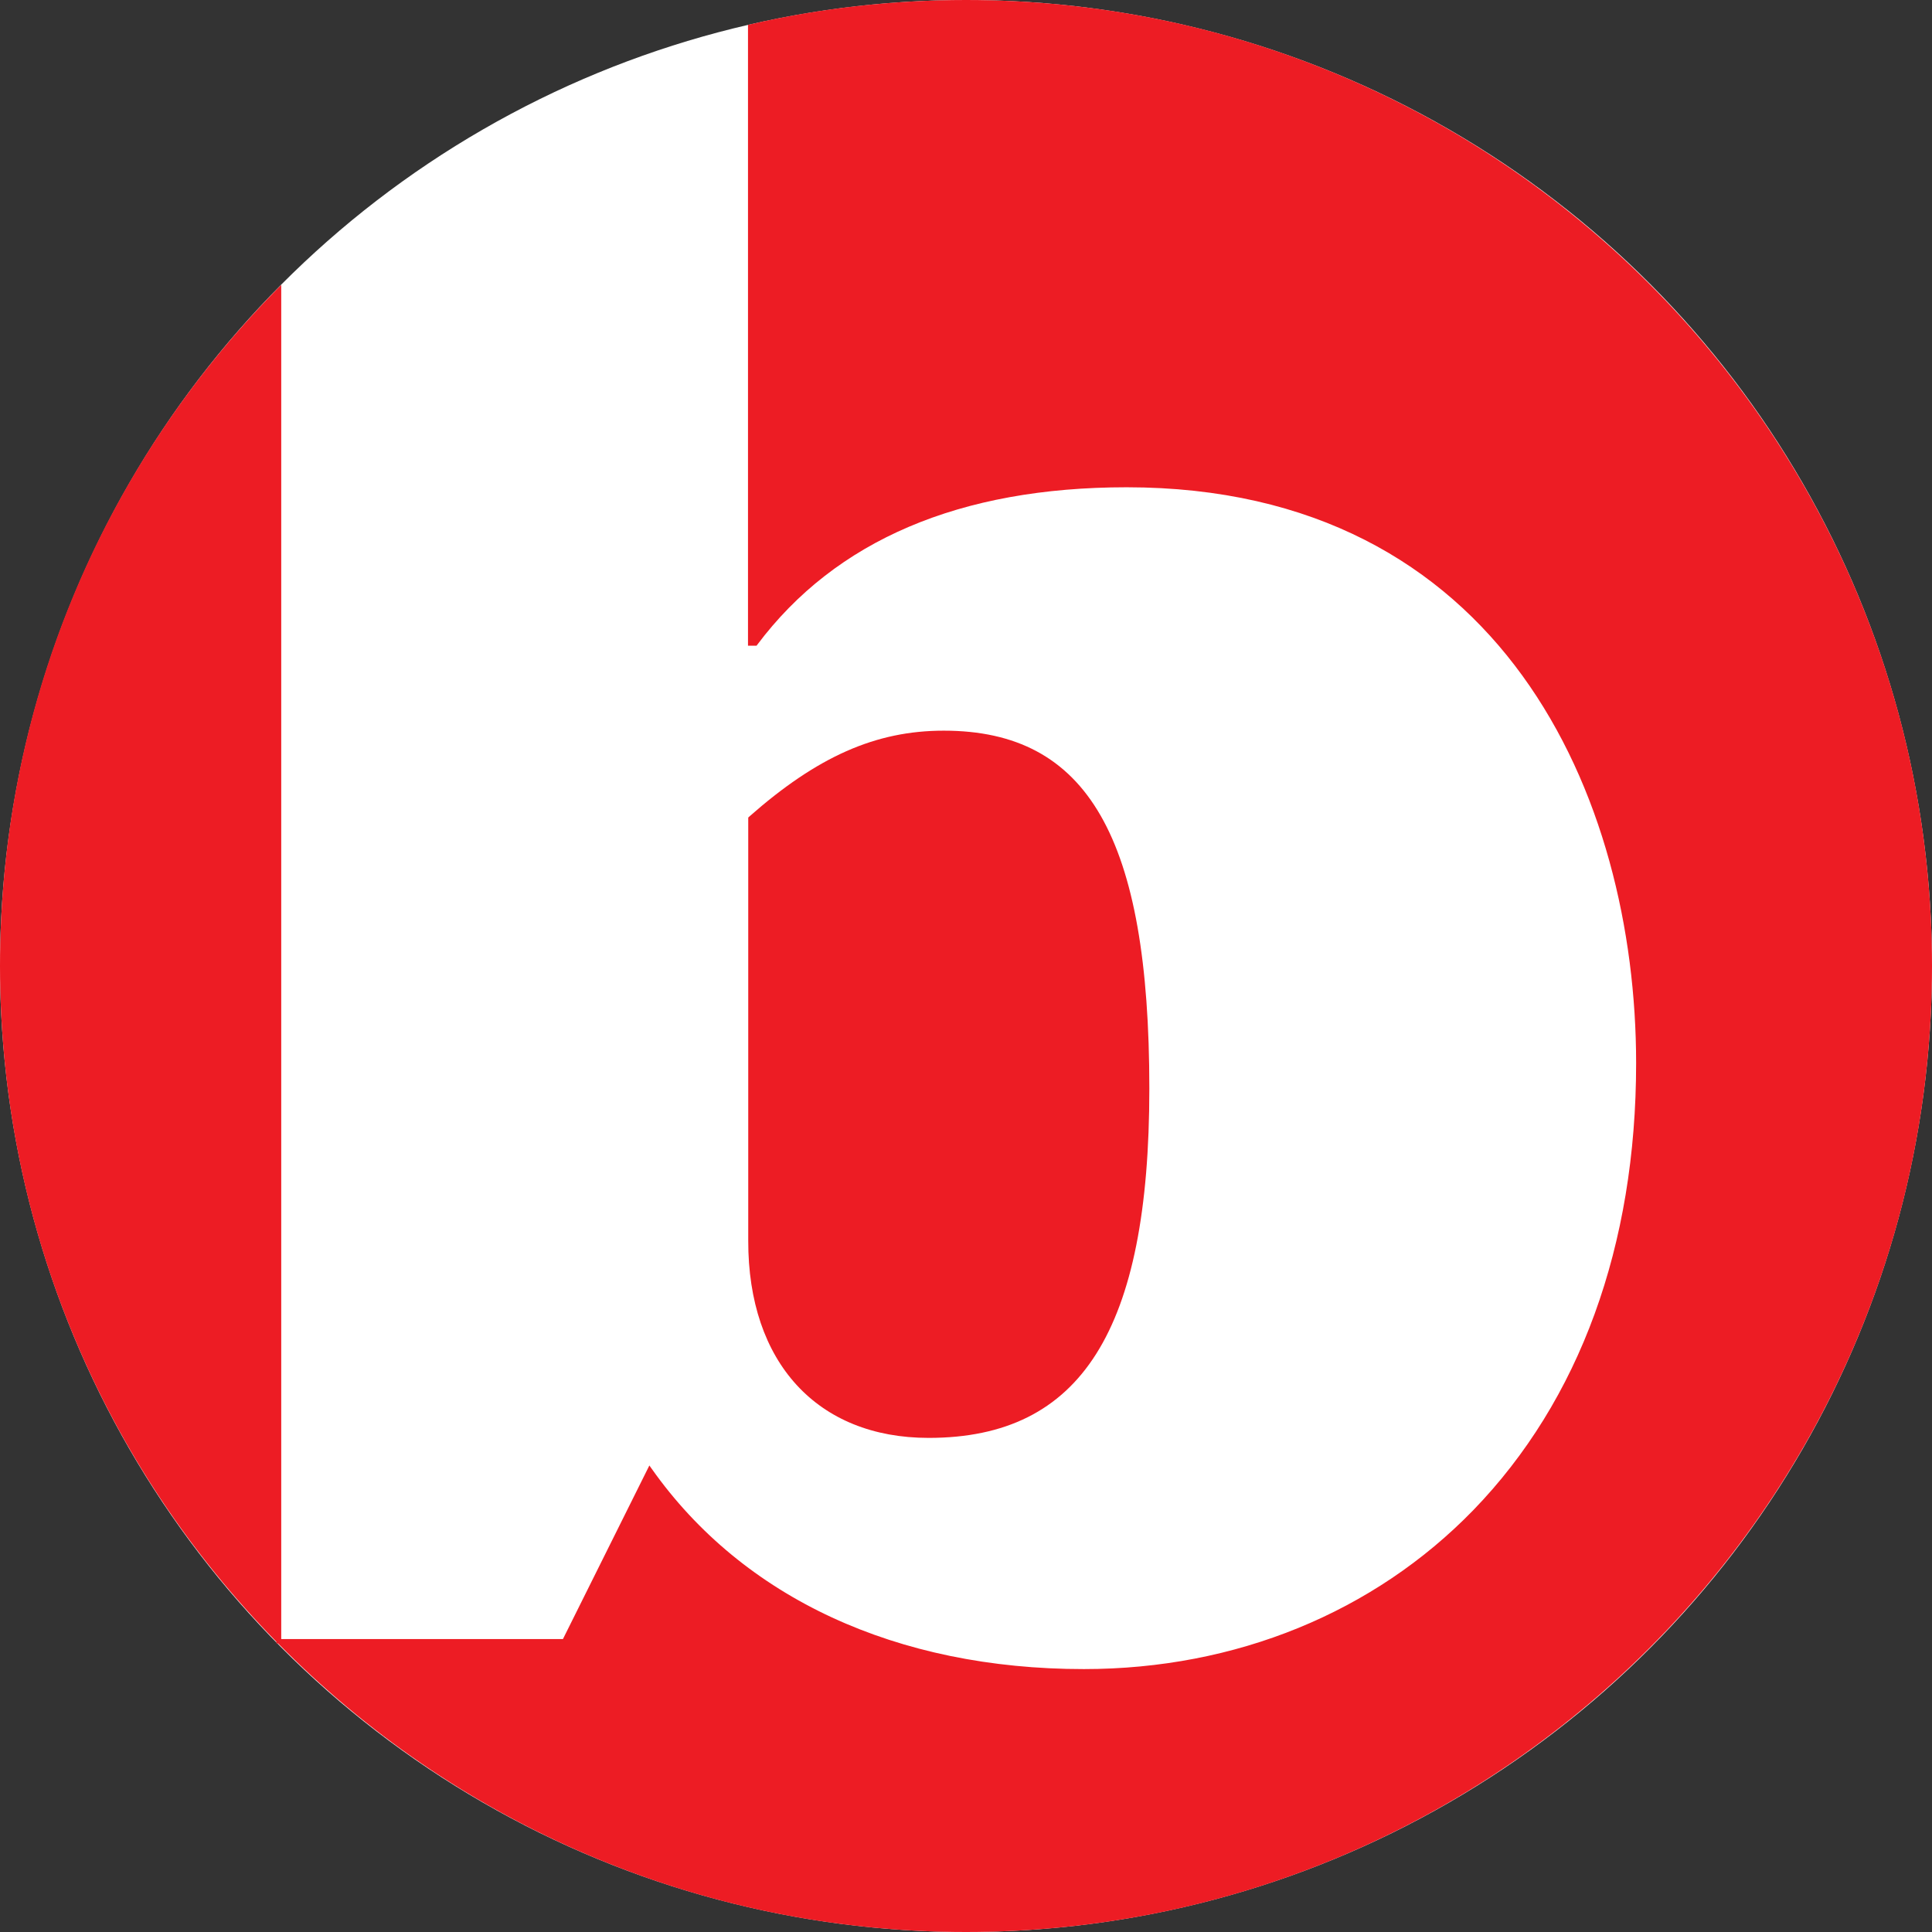 <?xml version="1.0" encoding="utf-8"?>
<!-- Generator: Adobe Illustrator 25.0.1, SVG Export Plug-In . SVG Version: 6.00 Build 0)  -->
<svg version="1.1" id="Layer_1" xmlns="http://www.w3.org/2000/svg" xmlns:xlink="http://www.w3.org/1999/xlink" x="0px" y="0px"
	 viewBox="0 0 79.14 79.14" style="enable-background:new 0 0 79.14 79.14;" xml:space="preserve">
<rect x="0" y="0" width="79.14" height="79.14" fill="#333333" stroke="none"/>
<style type="text/css">
	.st0{fill:#FFFFFF;}
	.st1{fill:#ED1C24;}
</style>
<g>
	<circle class="st0" cx="39.57" cy="39.57" r="39.57"/>
	<g>
		<path class="st1" d="M38.04,58.9c6.25,0,9.04-4.41,9.04-14.31c0-10.28-2.52-14.66-8.42-14.66c-2.79,0-5.18,1.06-7.98,3.53
			l-0.03,0.03v17.33C30.64,55.81,33.48,58.9,38.04,58.9z"/>
		<path class="st1" d="M39.57,0c-2.98,0-5.96,0.33-8.85,1l-0.08,0.02v25.43h0.35l0.03-0.04c3.21-4.28,8.3-6.45,15.13-6.45
			c15.4,0,20.87,12.71,20.87,23.59c0,7.48-2.31,13.81-6.67,18.31c-4.07,4.19-9.73,6.51-15.95,6.51c-7.67,0-13.96-2.91-17.7-8.2
			l-0.1-0.14l-3.54,7.11H11.52V11.67l-0.17,0.17C4.03,19.29,0,29.14,0,39.57c0,10.77,4.32,20.54,11.32,27.68v0.07h0.07
			c7.18,7.29,17.16,11.82,28.18,11.82c21.82,0,39.57-17.75,39.57-39.57S61.39,0,39.57,0z"/>
	</g>
</g>
</svg>
